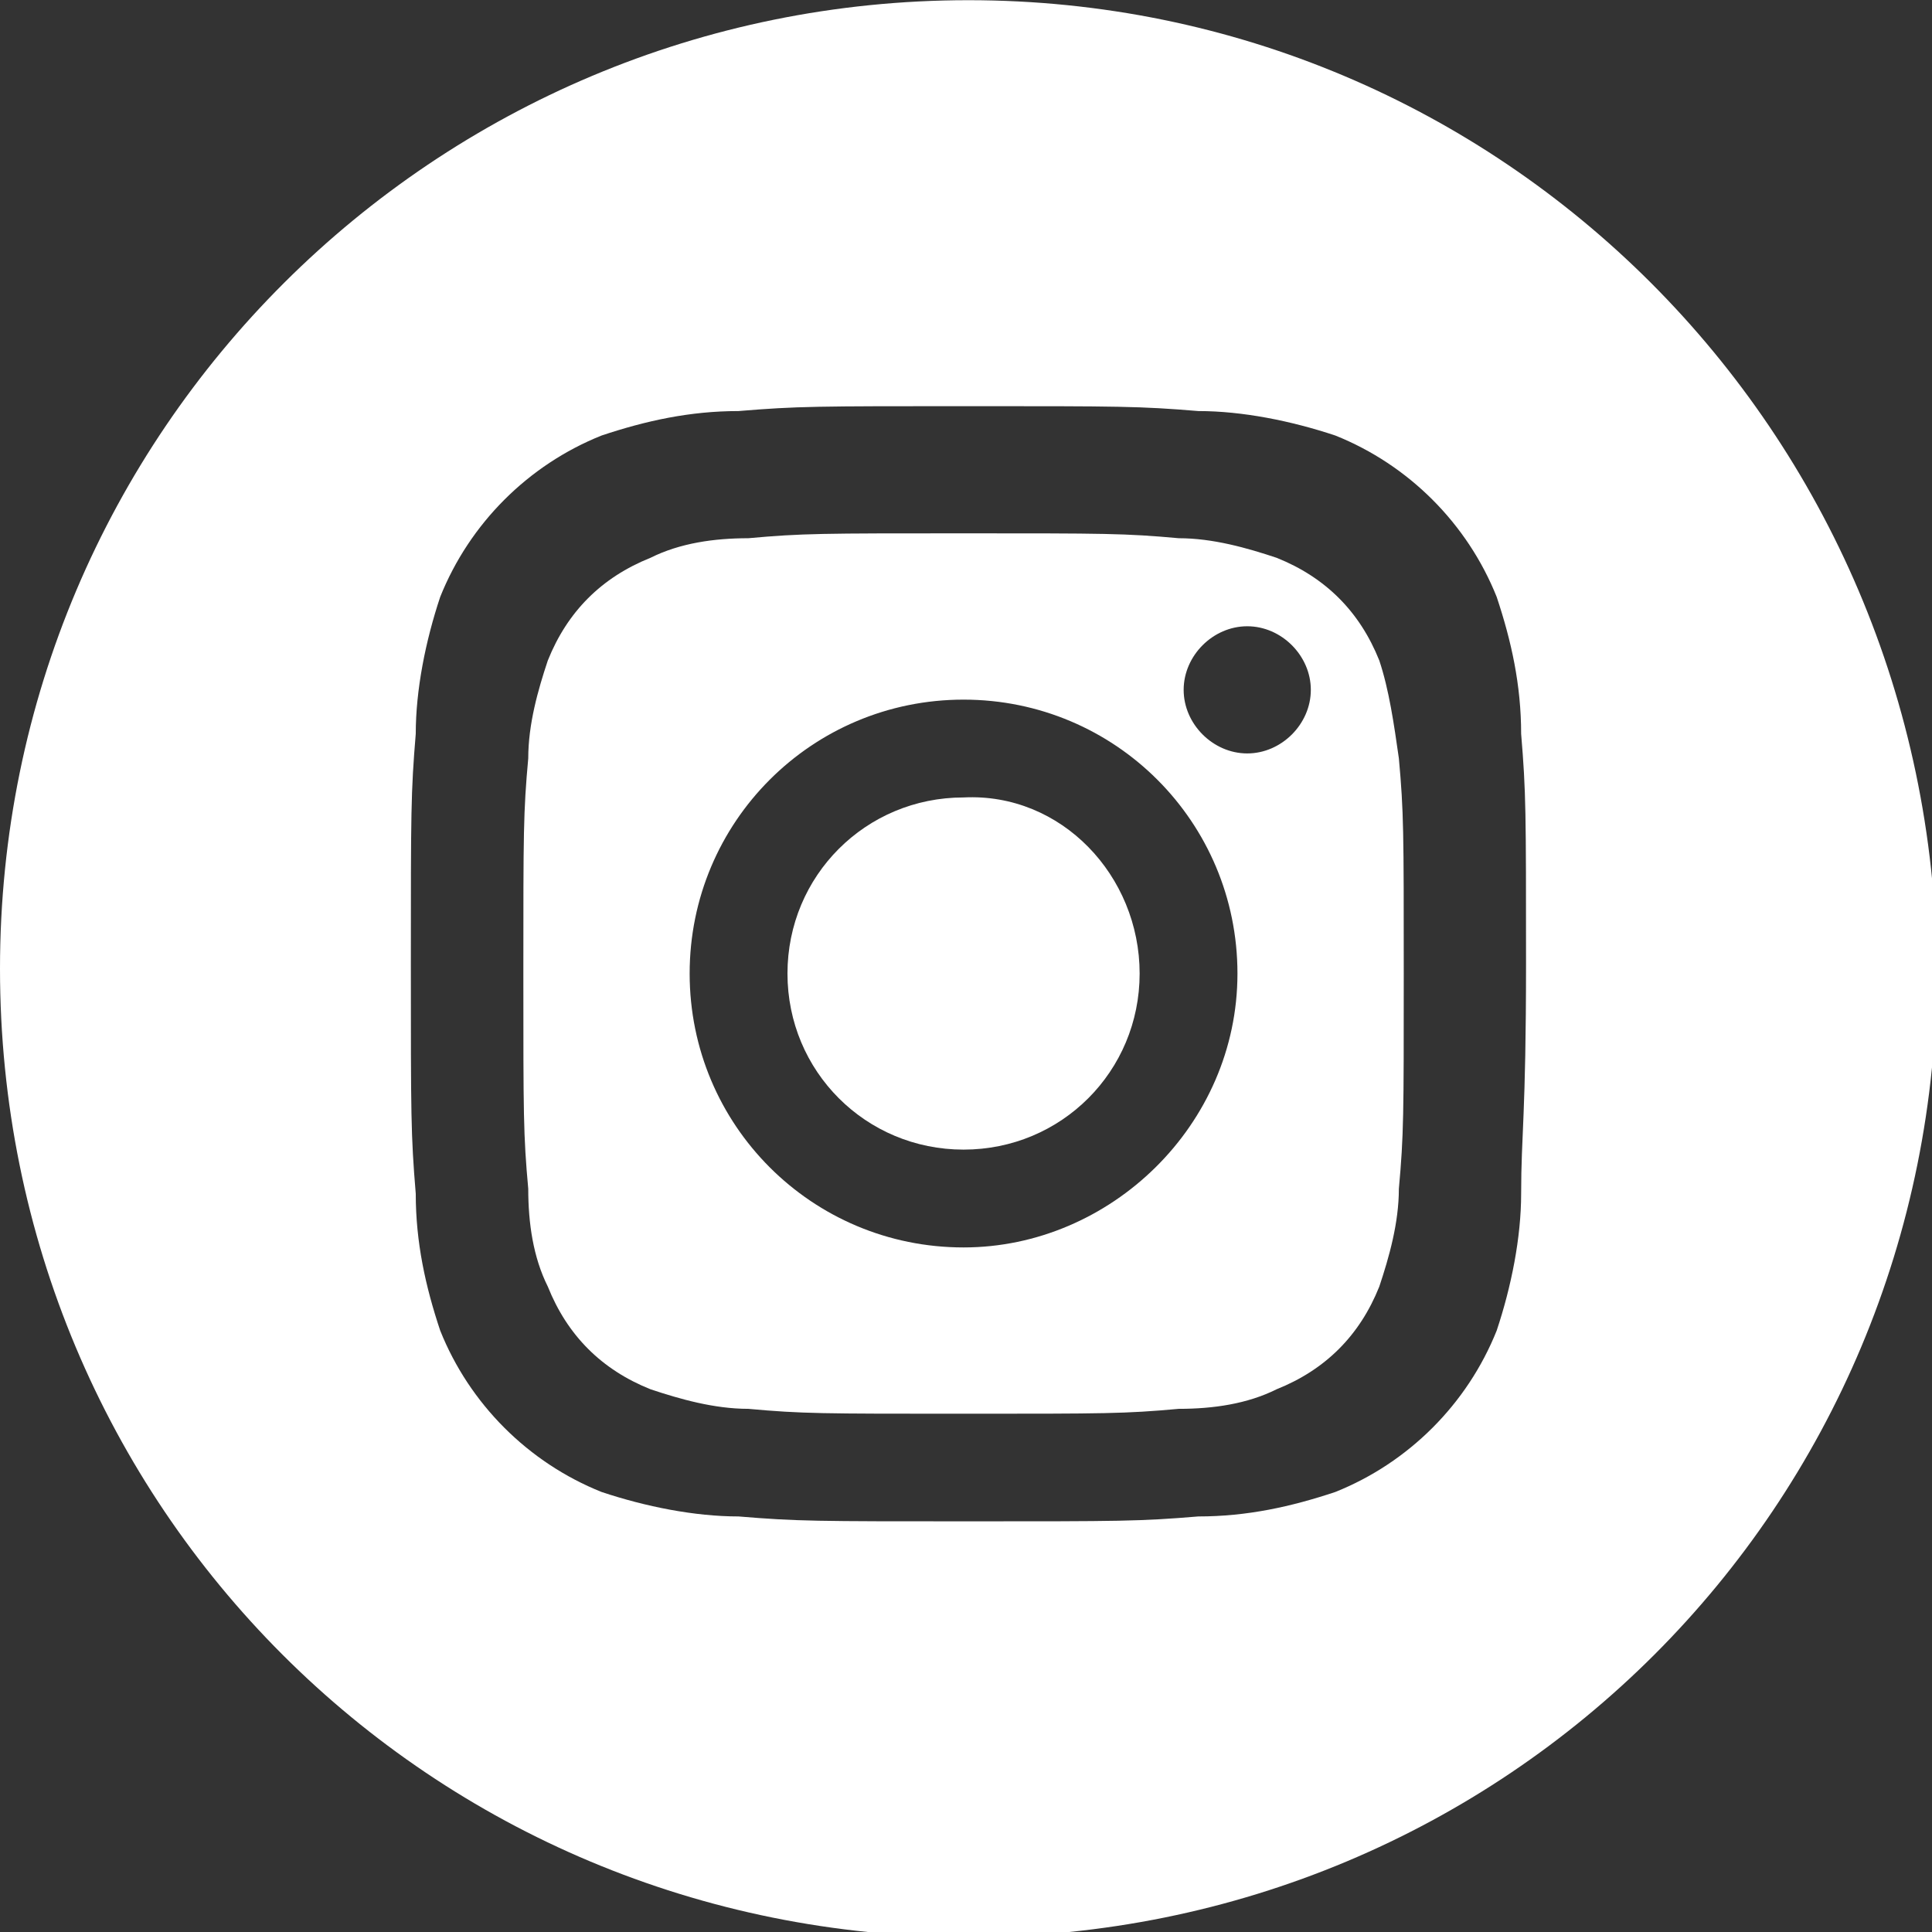 <?xml version="1.0" encoding="utf-8"?>
<!-- Generator: Adobe Illustrator 24.2.0, SVG Export Plug-In . SVG Version: 6.00 Build 0)  -->
<svg version="1.1" id="Calque_1" xmlns="http://www.w3.org/2000/svg" xmlns:xlink="http://www.w3.org/1999/xlink" x="0px" y="0px"
	 viewBox="0 0 39.5 39.5" style="enable-background:new 0 0 39.5 39.5;" xml:space="preserve">
<rect x="0" y="0" width="39.5" height="39.5" fill="#333333" stroke="none"/>
<style type="text/css">
	.st0{fill:#FFFFFF;}
</style>
<g id="instagram_1_" transform="translate(0 0.204)">
	<path id="Path_126" class="st0" d="M23.3,19.7c0,2-1.6,3.6-3.6,3.6c-2,0-3.6-1.6-3.6-3.6c0-2,1.6-3.6,3.6-3.6c0,0,0,0,0,0
		C21.7,16,23.3,17.7,23.3,19.7C23.3,19.7,23.3,19.7,23.3,19.7z"/>
	<path id="Path_127" class="st0" d="M28.2,13.3c-0.4-1-1.1-1.7-2.1-2.1c-0.6-0.2-1.3-0.4-2-0.4c-1.1-0.1-1.5-0.1-4.4-0.1
		s-3.3,0-4.4,0.1c-0.7,0-1.4,0.1-2,0.4c-1,0.4-1.7,1.1-2.1,2.1c-0.2,0.6-0.4,1.3-0.4,2c-0.1,1.1-0.1,1.5-0.1,4.4s0,3.3,0.1,4.4
		c0,0.7,0.1,1.4,0.4,2c0.4,1,1.1,1.7,2.1,2.1c0.6,0.2,1.3,0.4,2,0.4c1.1,0.1,1.5,0.1,4.4,0.1s3.3,0,4.4-0.1c0.7,0,1.4-0.1,2-0.4
		c1-0.4,1.7-1.1,2.1-2.1c0.2-0.6,0.4-1.3,0.4-2c0.1-1.1,0.1-1.5,0.1-4.4s0-3.3-0.1-4.4C28.5,14.6,28.4,13.9,28.2,13.3z M19.7,25.3
		c-3.1,0-5.6-2.5-5.6-5.6s2.5-5.6,5.6-5.6c3.1,0,5.6,2.5,5.6,5.6C25.3,22.8,22.7,25.3,19.7,25.3L19.7,25.3z M25.5,15.2
		c-0.7,0-1.3-0.6-1.3-1.3s0.6-1.3,1.3-1.3c0.7,0,1.3,0.6,1.3,1.3l0,0C26.8,14.6,26.2,15.2,25.5,15.2L25.5,15.2z"/>
	<path id="Path_128" class="st0" d="M19.8-0.2C8.9-0.2,0,8.6,0,19.6s8.8,19.8,19.8,19.8s19.8-8.8,19.8-19.8c0,0,0,0,0,0
		C39.5,8.6,30.7-0.2,19.8-0.2z M31.1,24.2c0,0.9-0.2,1.9-0.5,2.8c-0.6,1.5-1.8,2.7-3.3,3.3c-0.9,0.3-1.8,0.5-2.8,0.5
		c-1.2,0.1-1.6,0.1-4.7,0.1s-3.5,0-4.7-0.1c-0.9,0-1.9-0.2-2.8-0.5C10.8,29.7,9.6,28.5,9,27c-0.3-0.9-0.5-1.8-0.5-2.8
		c-0.1-1.2-0.1-1.6-0.1-4.7s0-3.5,0.1-4.7c0-0.9,0.2-1.9,0.5-2.8c0.6-1.5,1.8-2.7,3.3-3.3c0.9-0.3,1.8-0.5,2.8-0.5
		c1.2-0.1,1.6-0.1,4.7-0.1s3.5,0,4.7,0.1c0.9,0,1.9,0.2,2.8,0.5c1.5,0.6,2.7,1.8,3.3,3.3c0.3,0.9,0.5,1.8,0.5,2.8
		c0.1,1.2,0.1,1.6,0.1,4.7S31.1,23,31.1,24.2z"/>
</g>
</svg>

